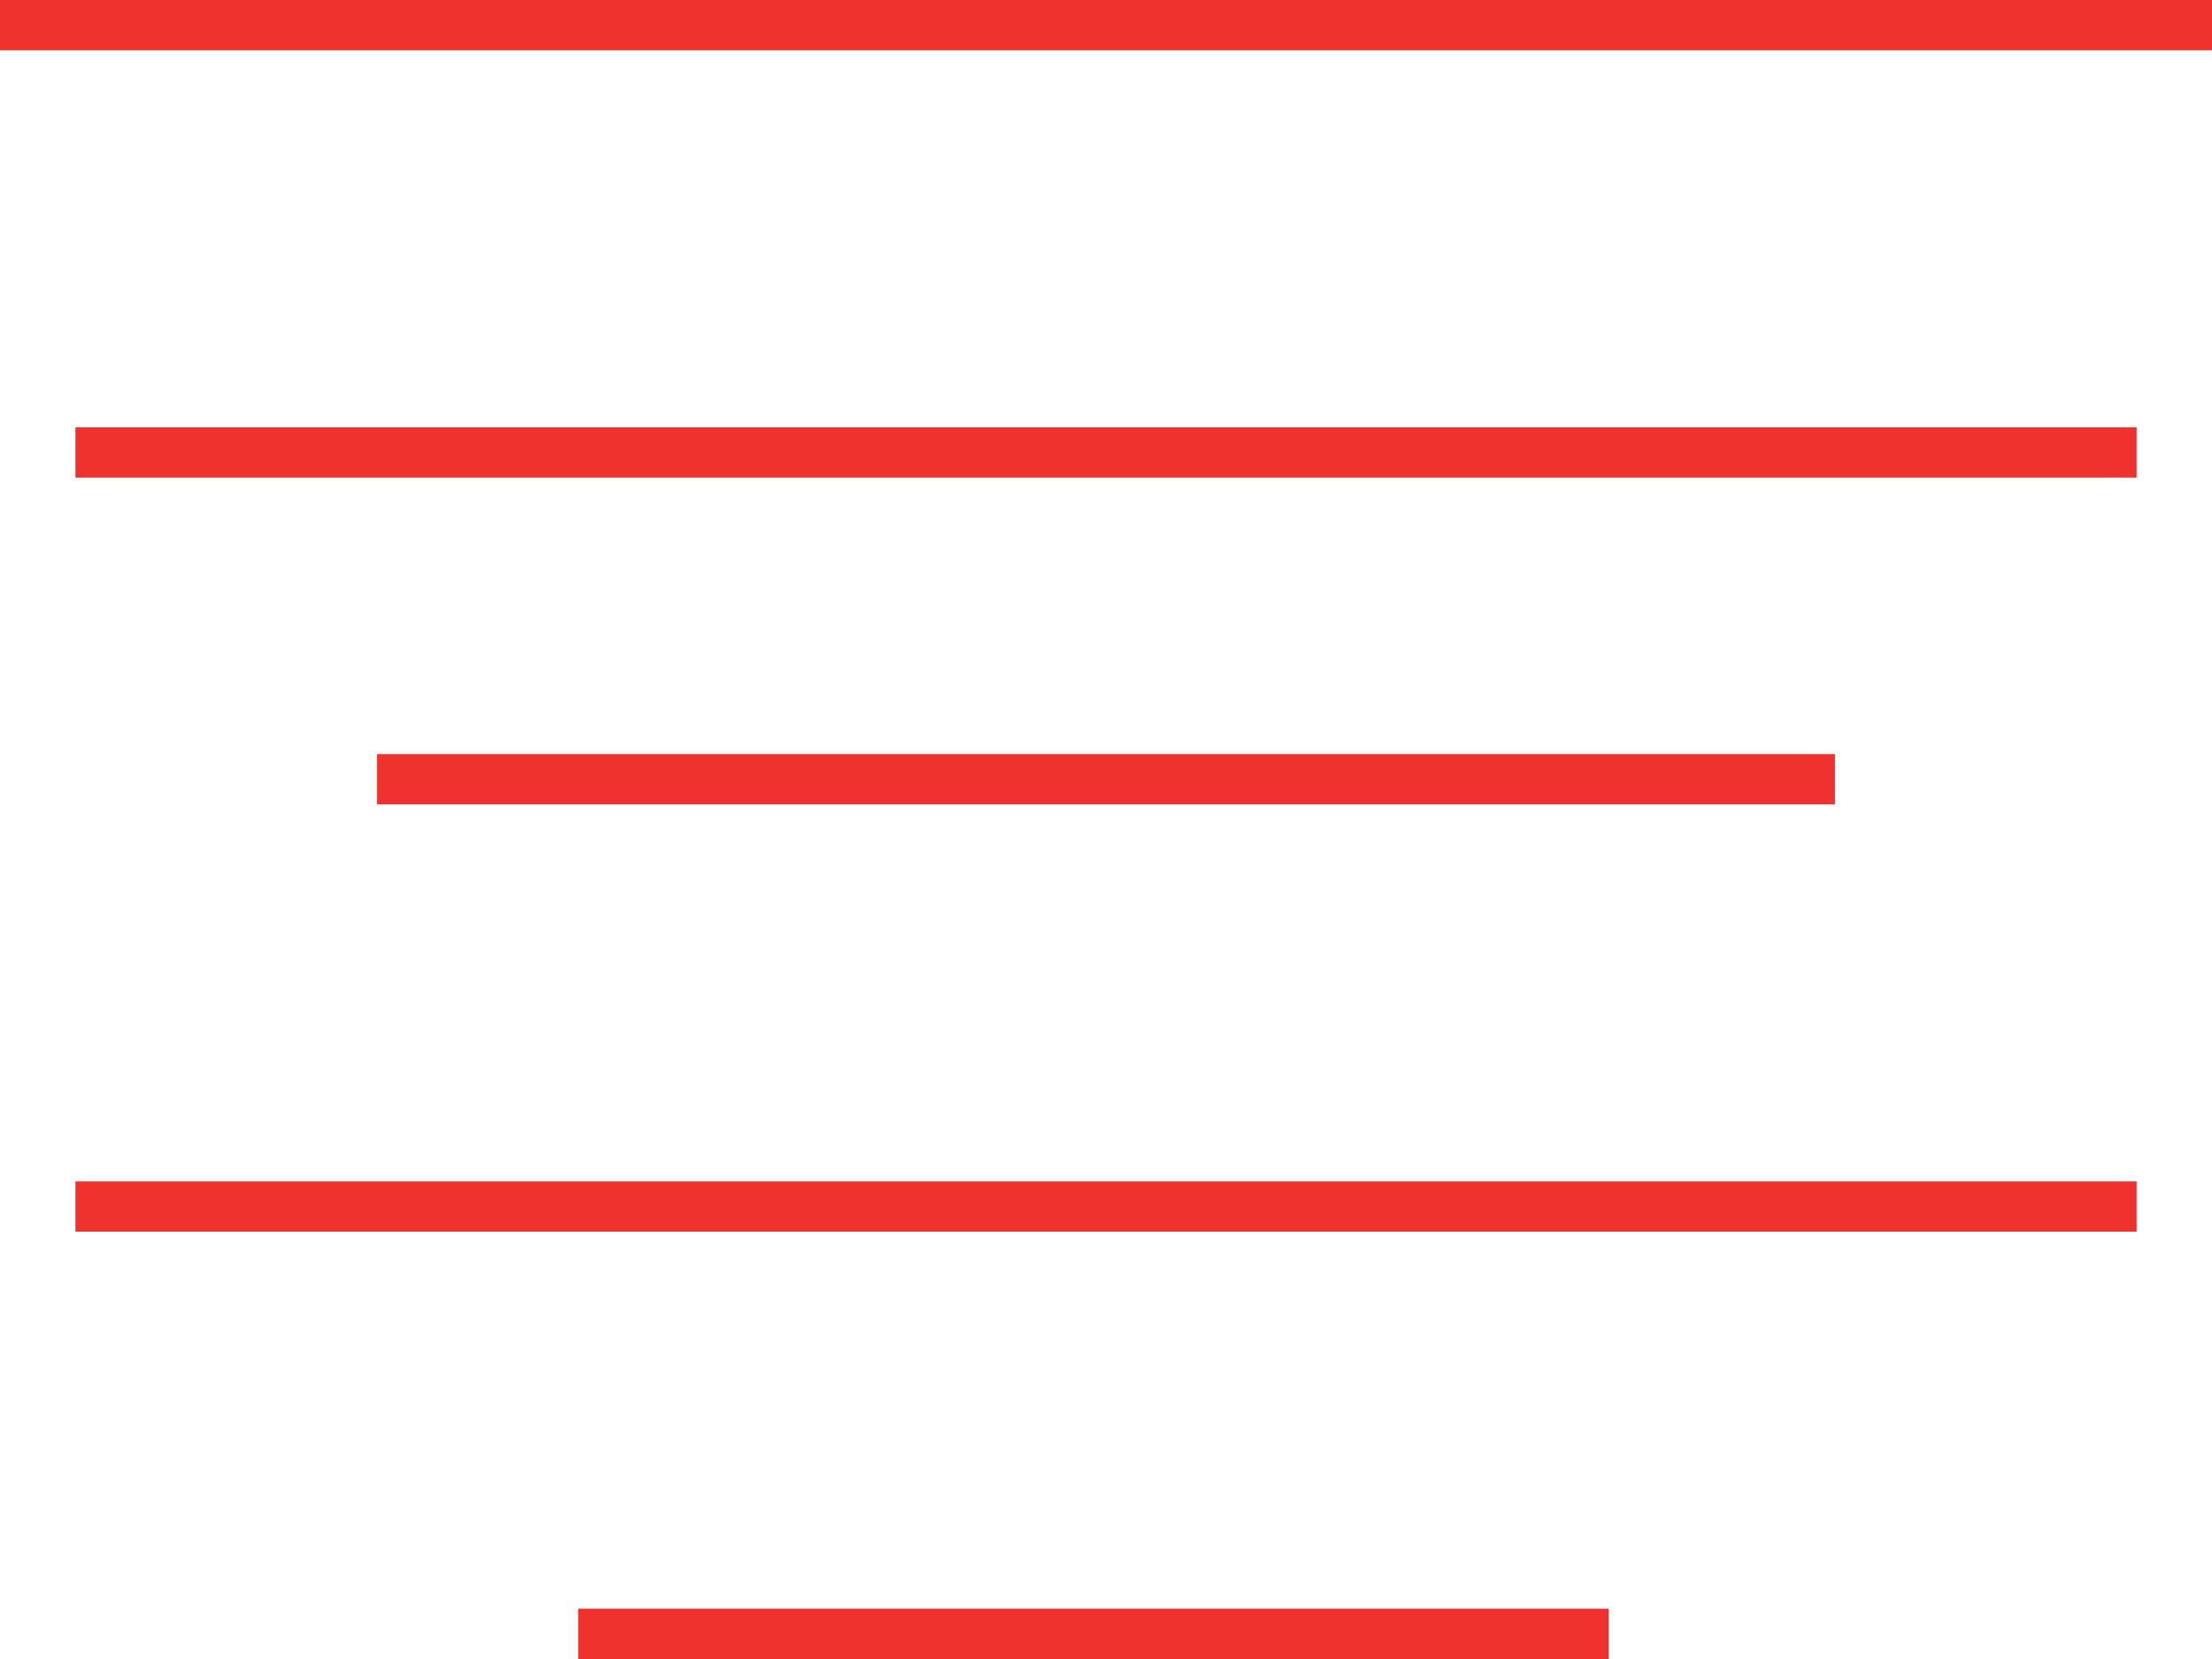 <svg xmlns="http://www.w3.org/2000/svg" width="88" height="66" viewBox="0 0 88 66" fill="none"><line y1="1" x2="88" y2="1" stroke="#EF322E" stroke-width="2"></line><line x1="3" y1="18" x2="85" y2="18" stroke="#EF322E" stroke-width="2"></line><line x1="15" y1="31" x2="73" y2="31" stroke="#EF322E" stroke-width="2"></line><line x1="23" y1="65" x2="64" y2="65" stroke="#EF322E" stroke-width="2"></line><line x1="3" y1="48" x2="85" y2="48" stroke="#EF322E" stroke-width="2"></line></svg>